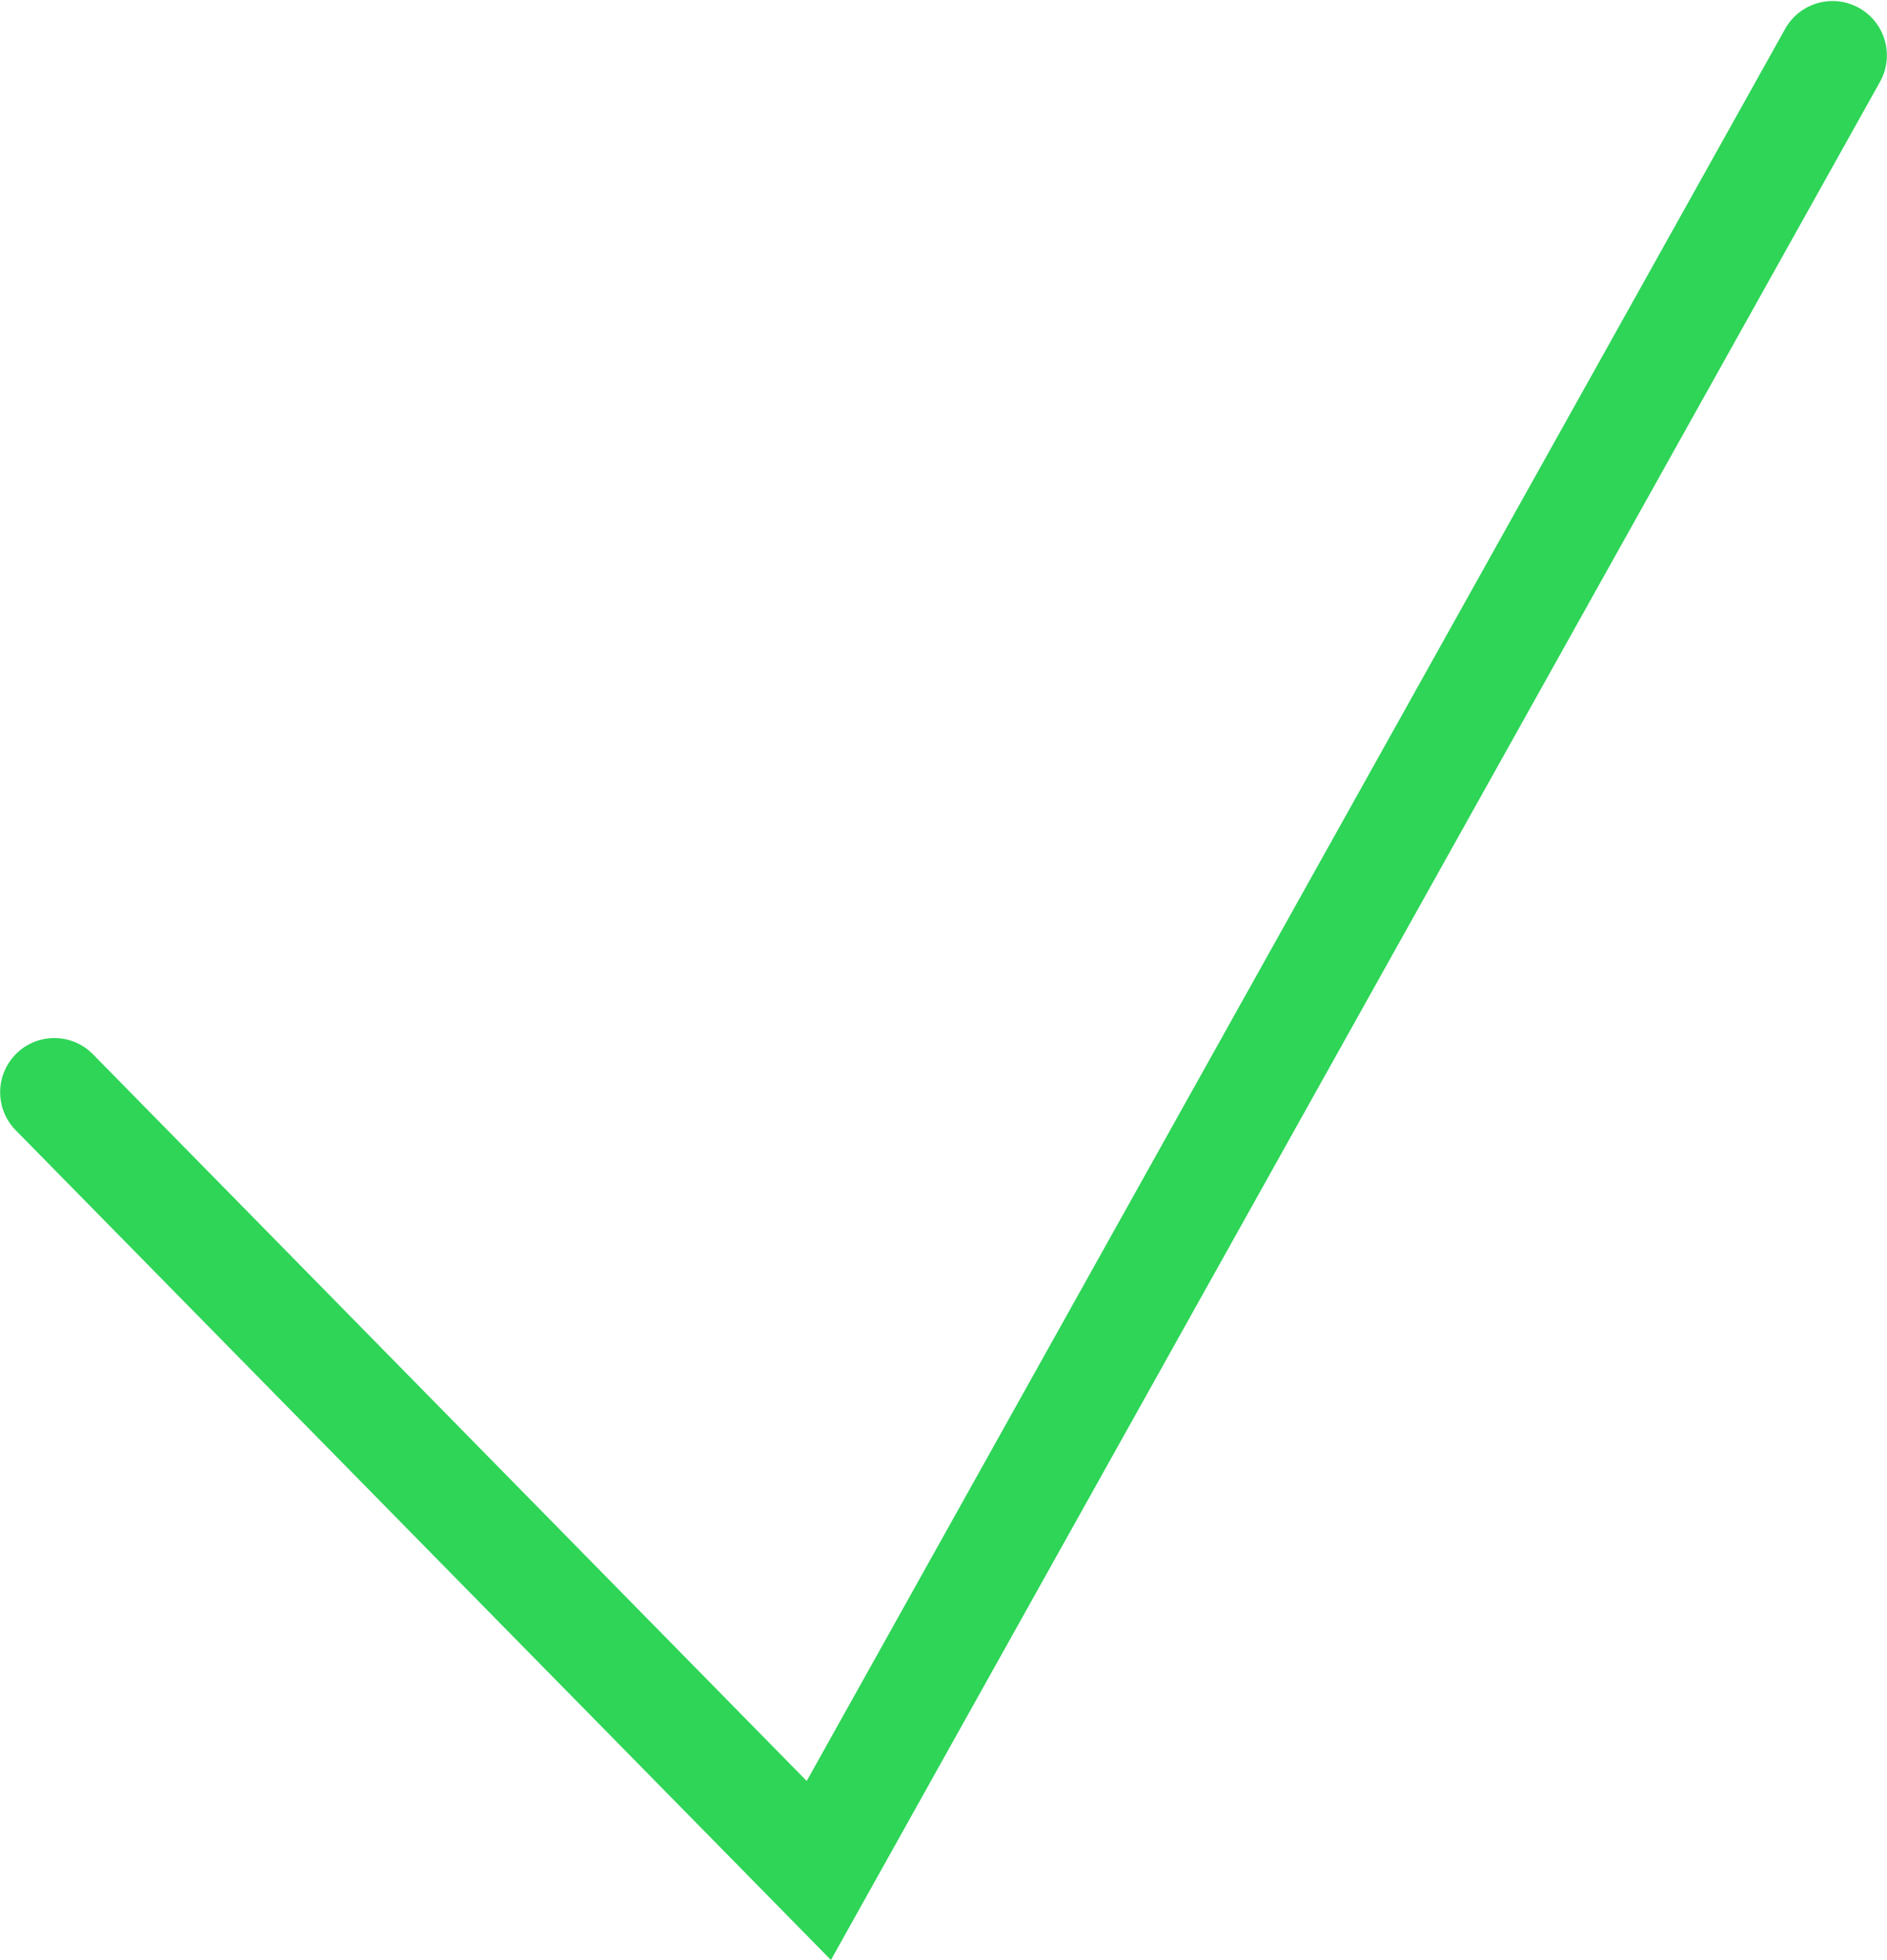 <svg xmlns="http://www.w3.org/2000/svg" viewBox="0 0 174.52 181.22"><defs><style>.cls-1{fill:#2ED557;}</style></defs><title>kvacicaMDK</title><g id="Layer_2" data-name="Layer 2"><g id="Layer_1-2" data-name="Layer 1"><path class="cls-1" d="M76.85,181.22,1.44,104.49a5,5,0,1,1,7.17-7l66,67.18,90.49-162a5,5,0,0,1,8.77,4.9Z"/></g></g></svg>
